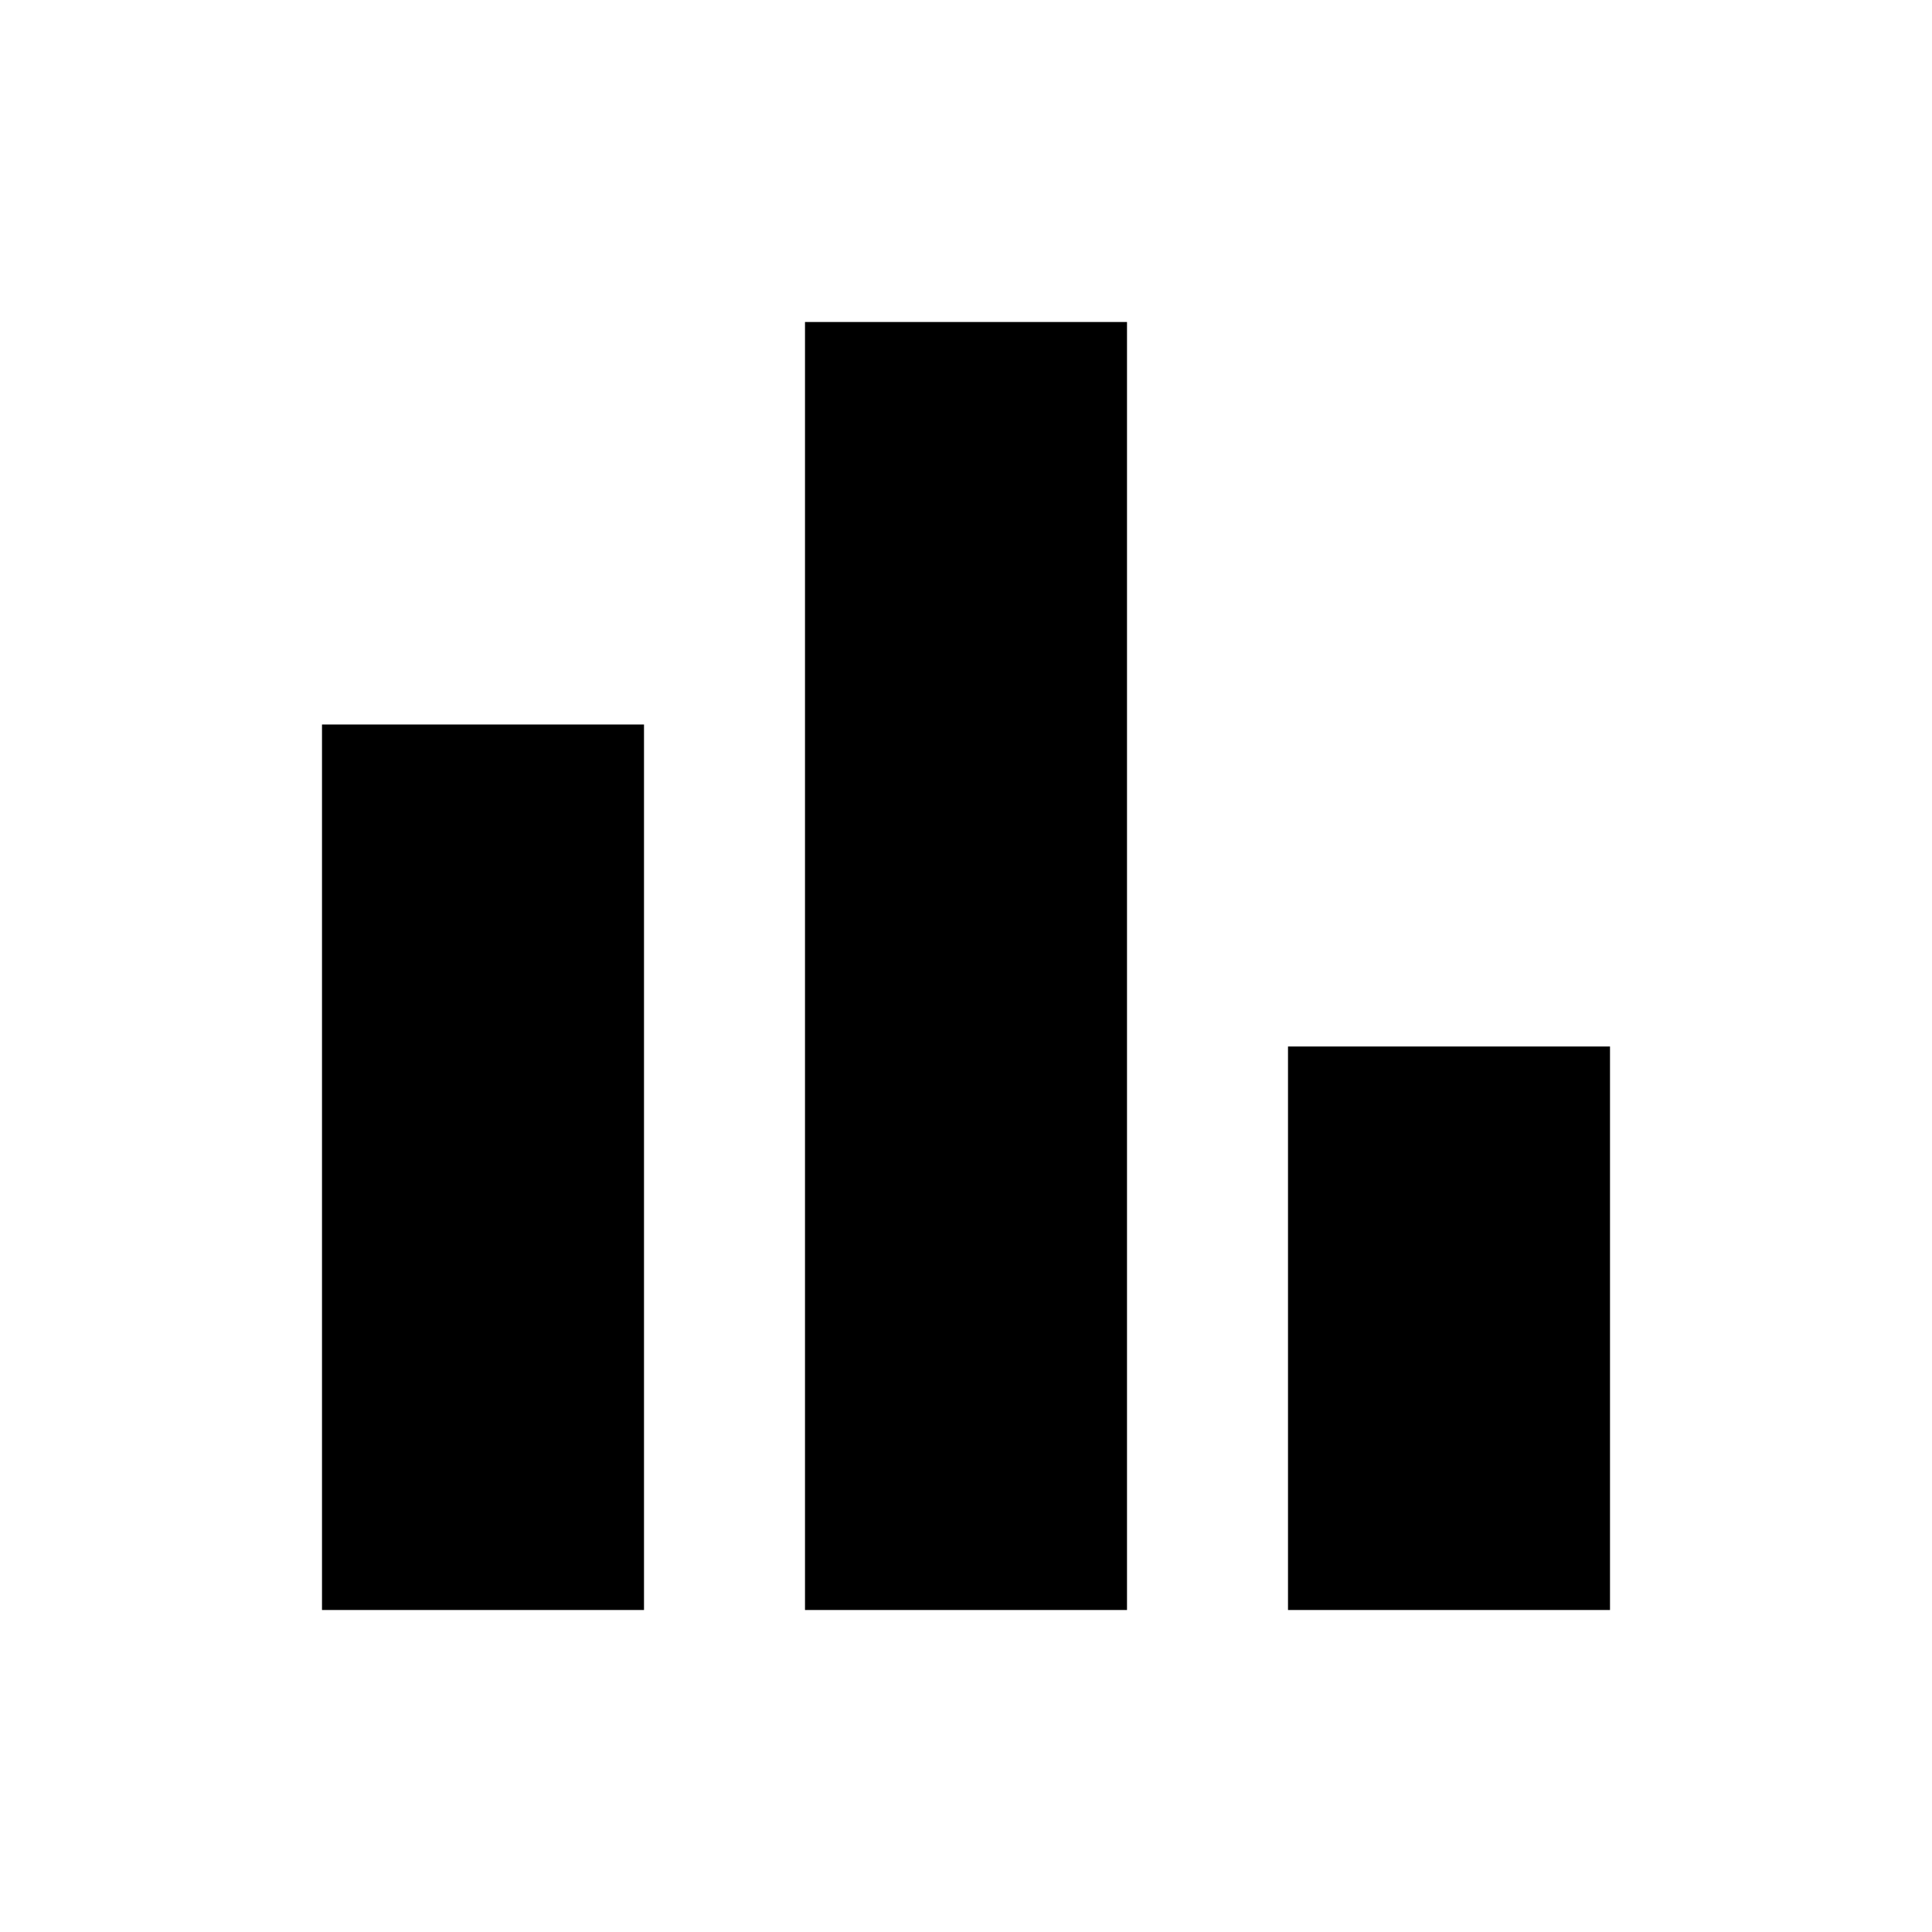 ﻿<?xml version="1.0" encoding="UTF-8" standalone="no"?><svg class="text-yellow-500" fill="none" height="48" stroke="currentColor" viewBox="0 0 24 24" width="48" xmlns="http://www.w3.org/2000/svg"><path d="M4 9h4v11H4zm12 4h4v7h-4zm-6-9h4v16h-4z" fill="currentColor" stroke="none"></path></svg>